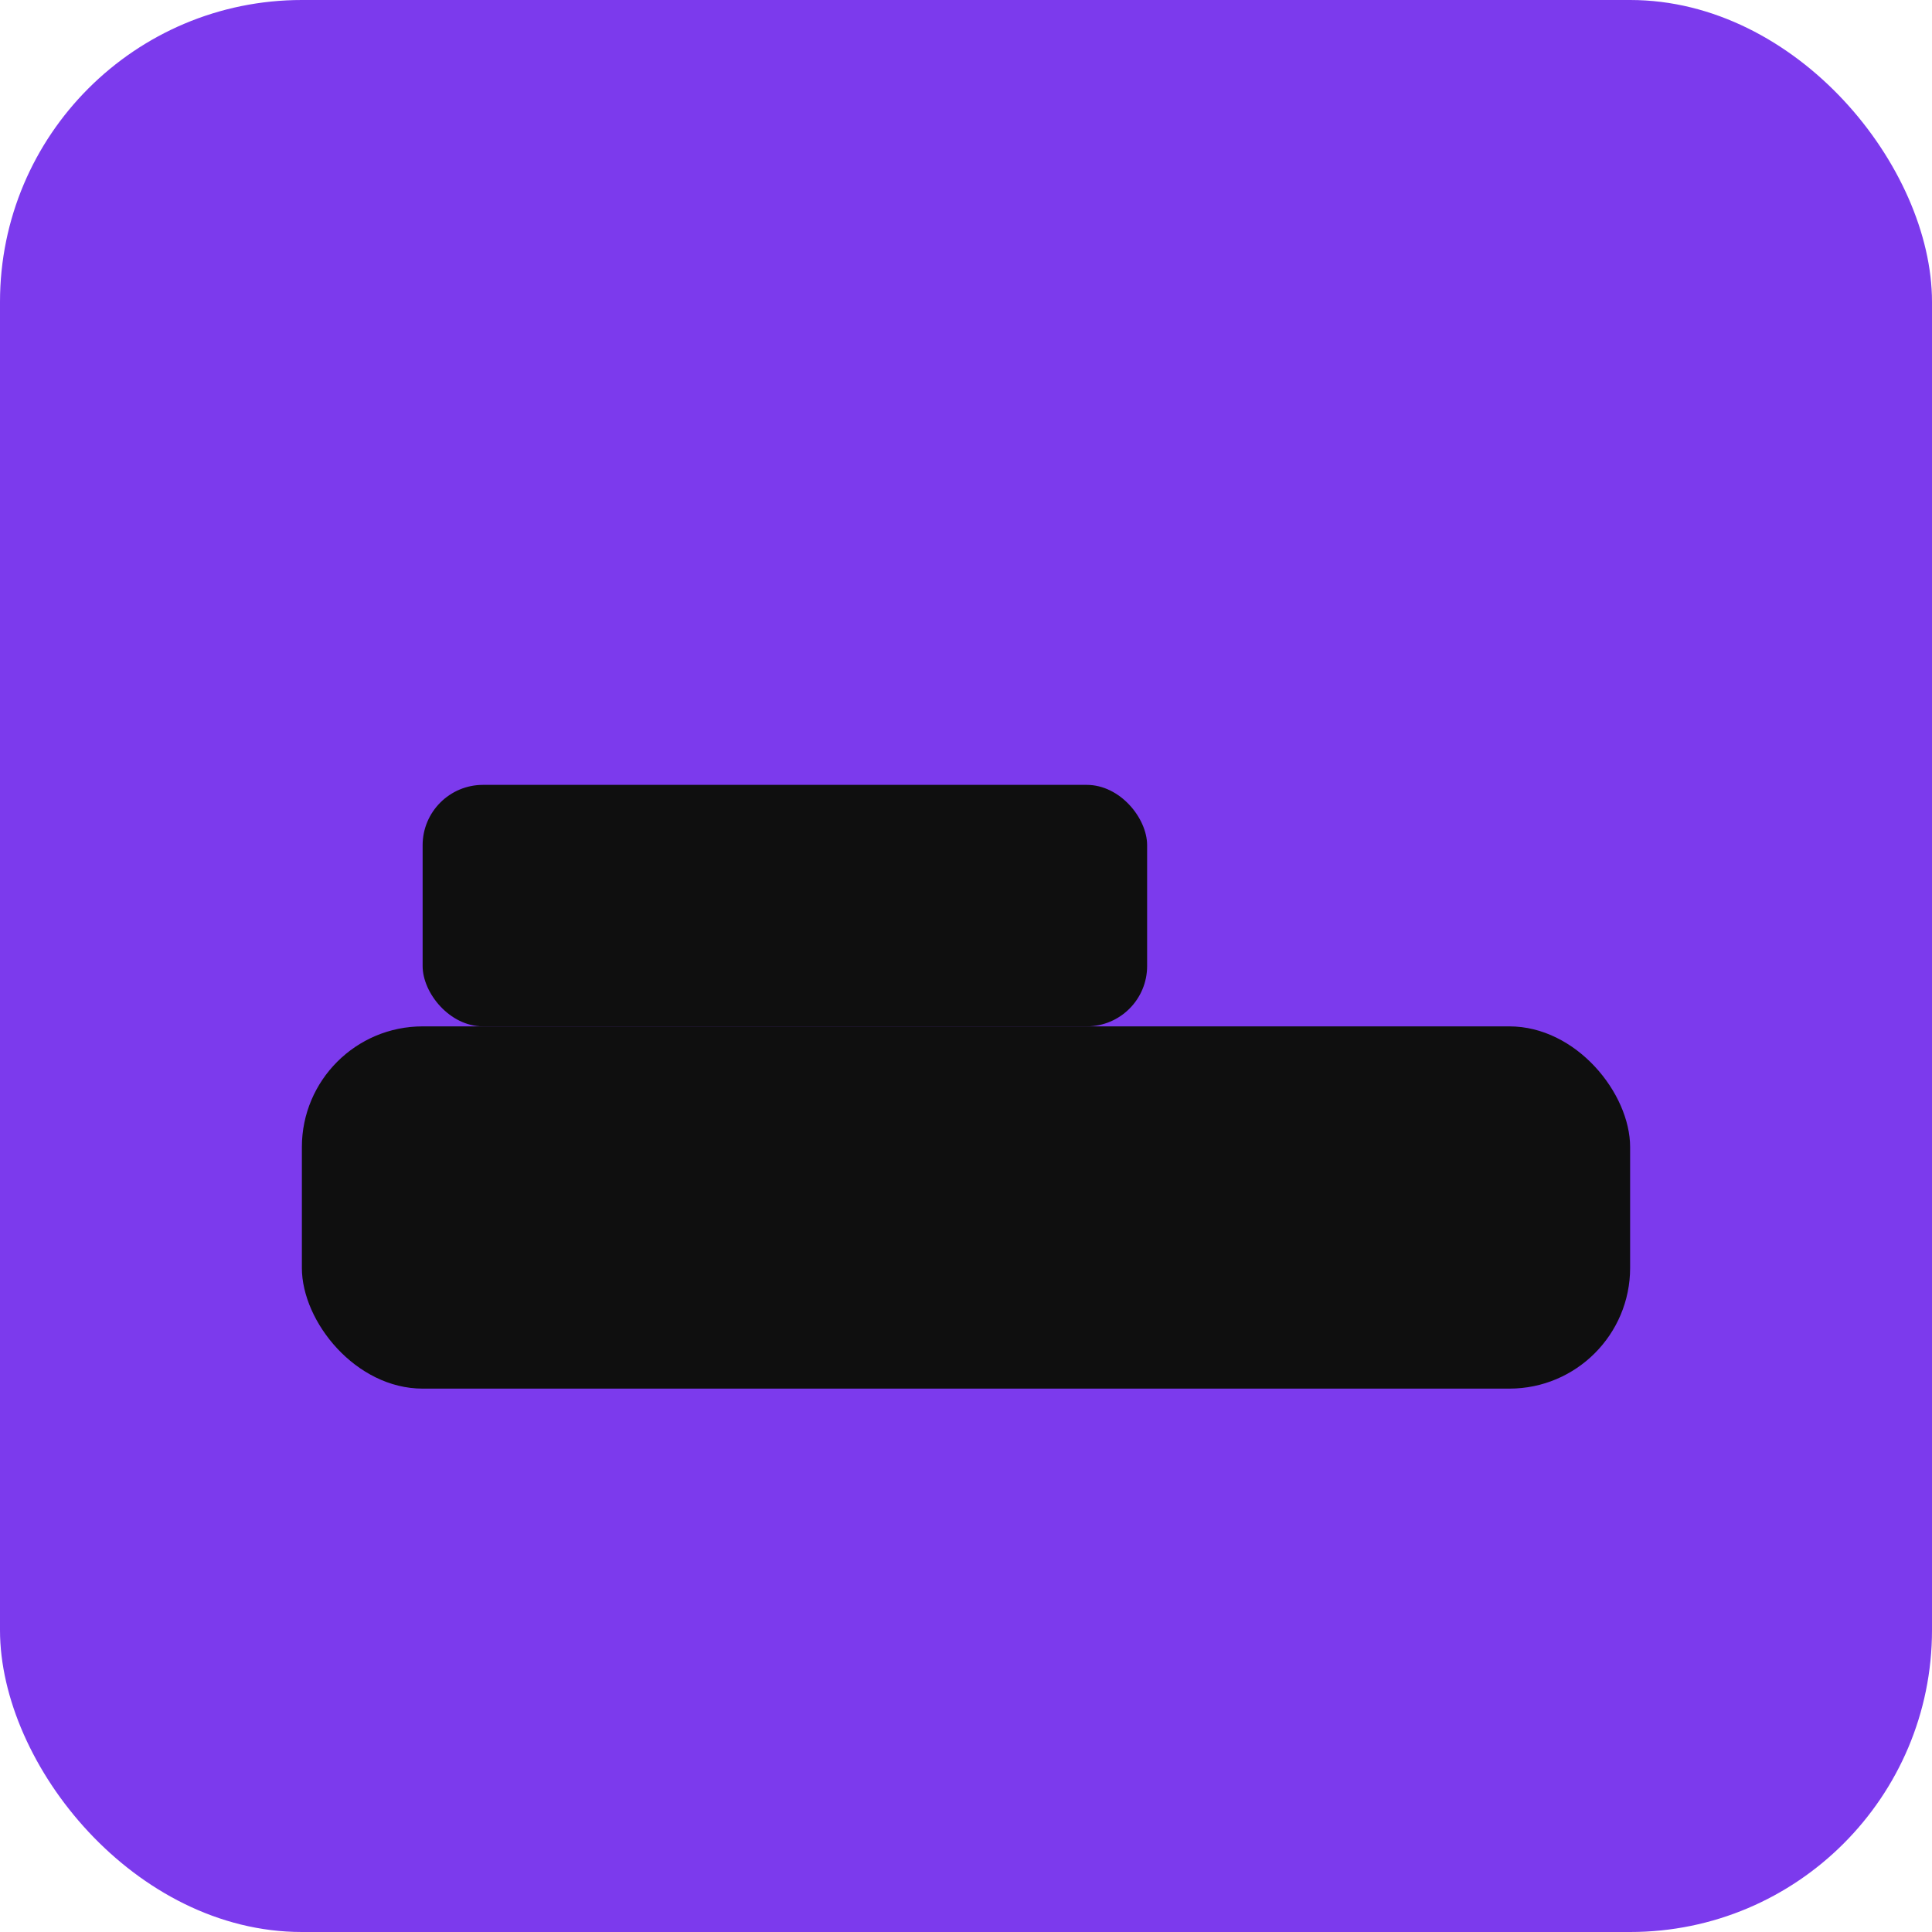 <svg xmlns="http://www.w3.org/2000/svg" width="64" height="64" viewBox="0 0 64 64"><rect width="64" height="64" rx="10" fill="#7C3AED"/><rect x="10" y="34" width="44" height="12" rx="4" fill="#0f0f0f"/><rect x="14" y="26" width="24" height="8" rx="2" fill="#0f0f0f"/></svg>